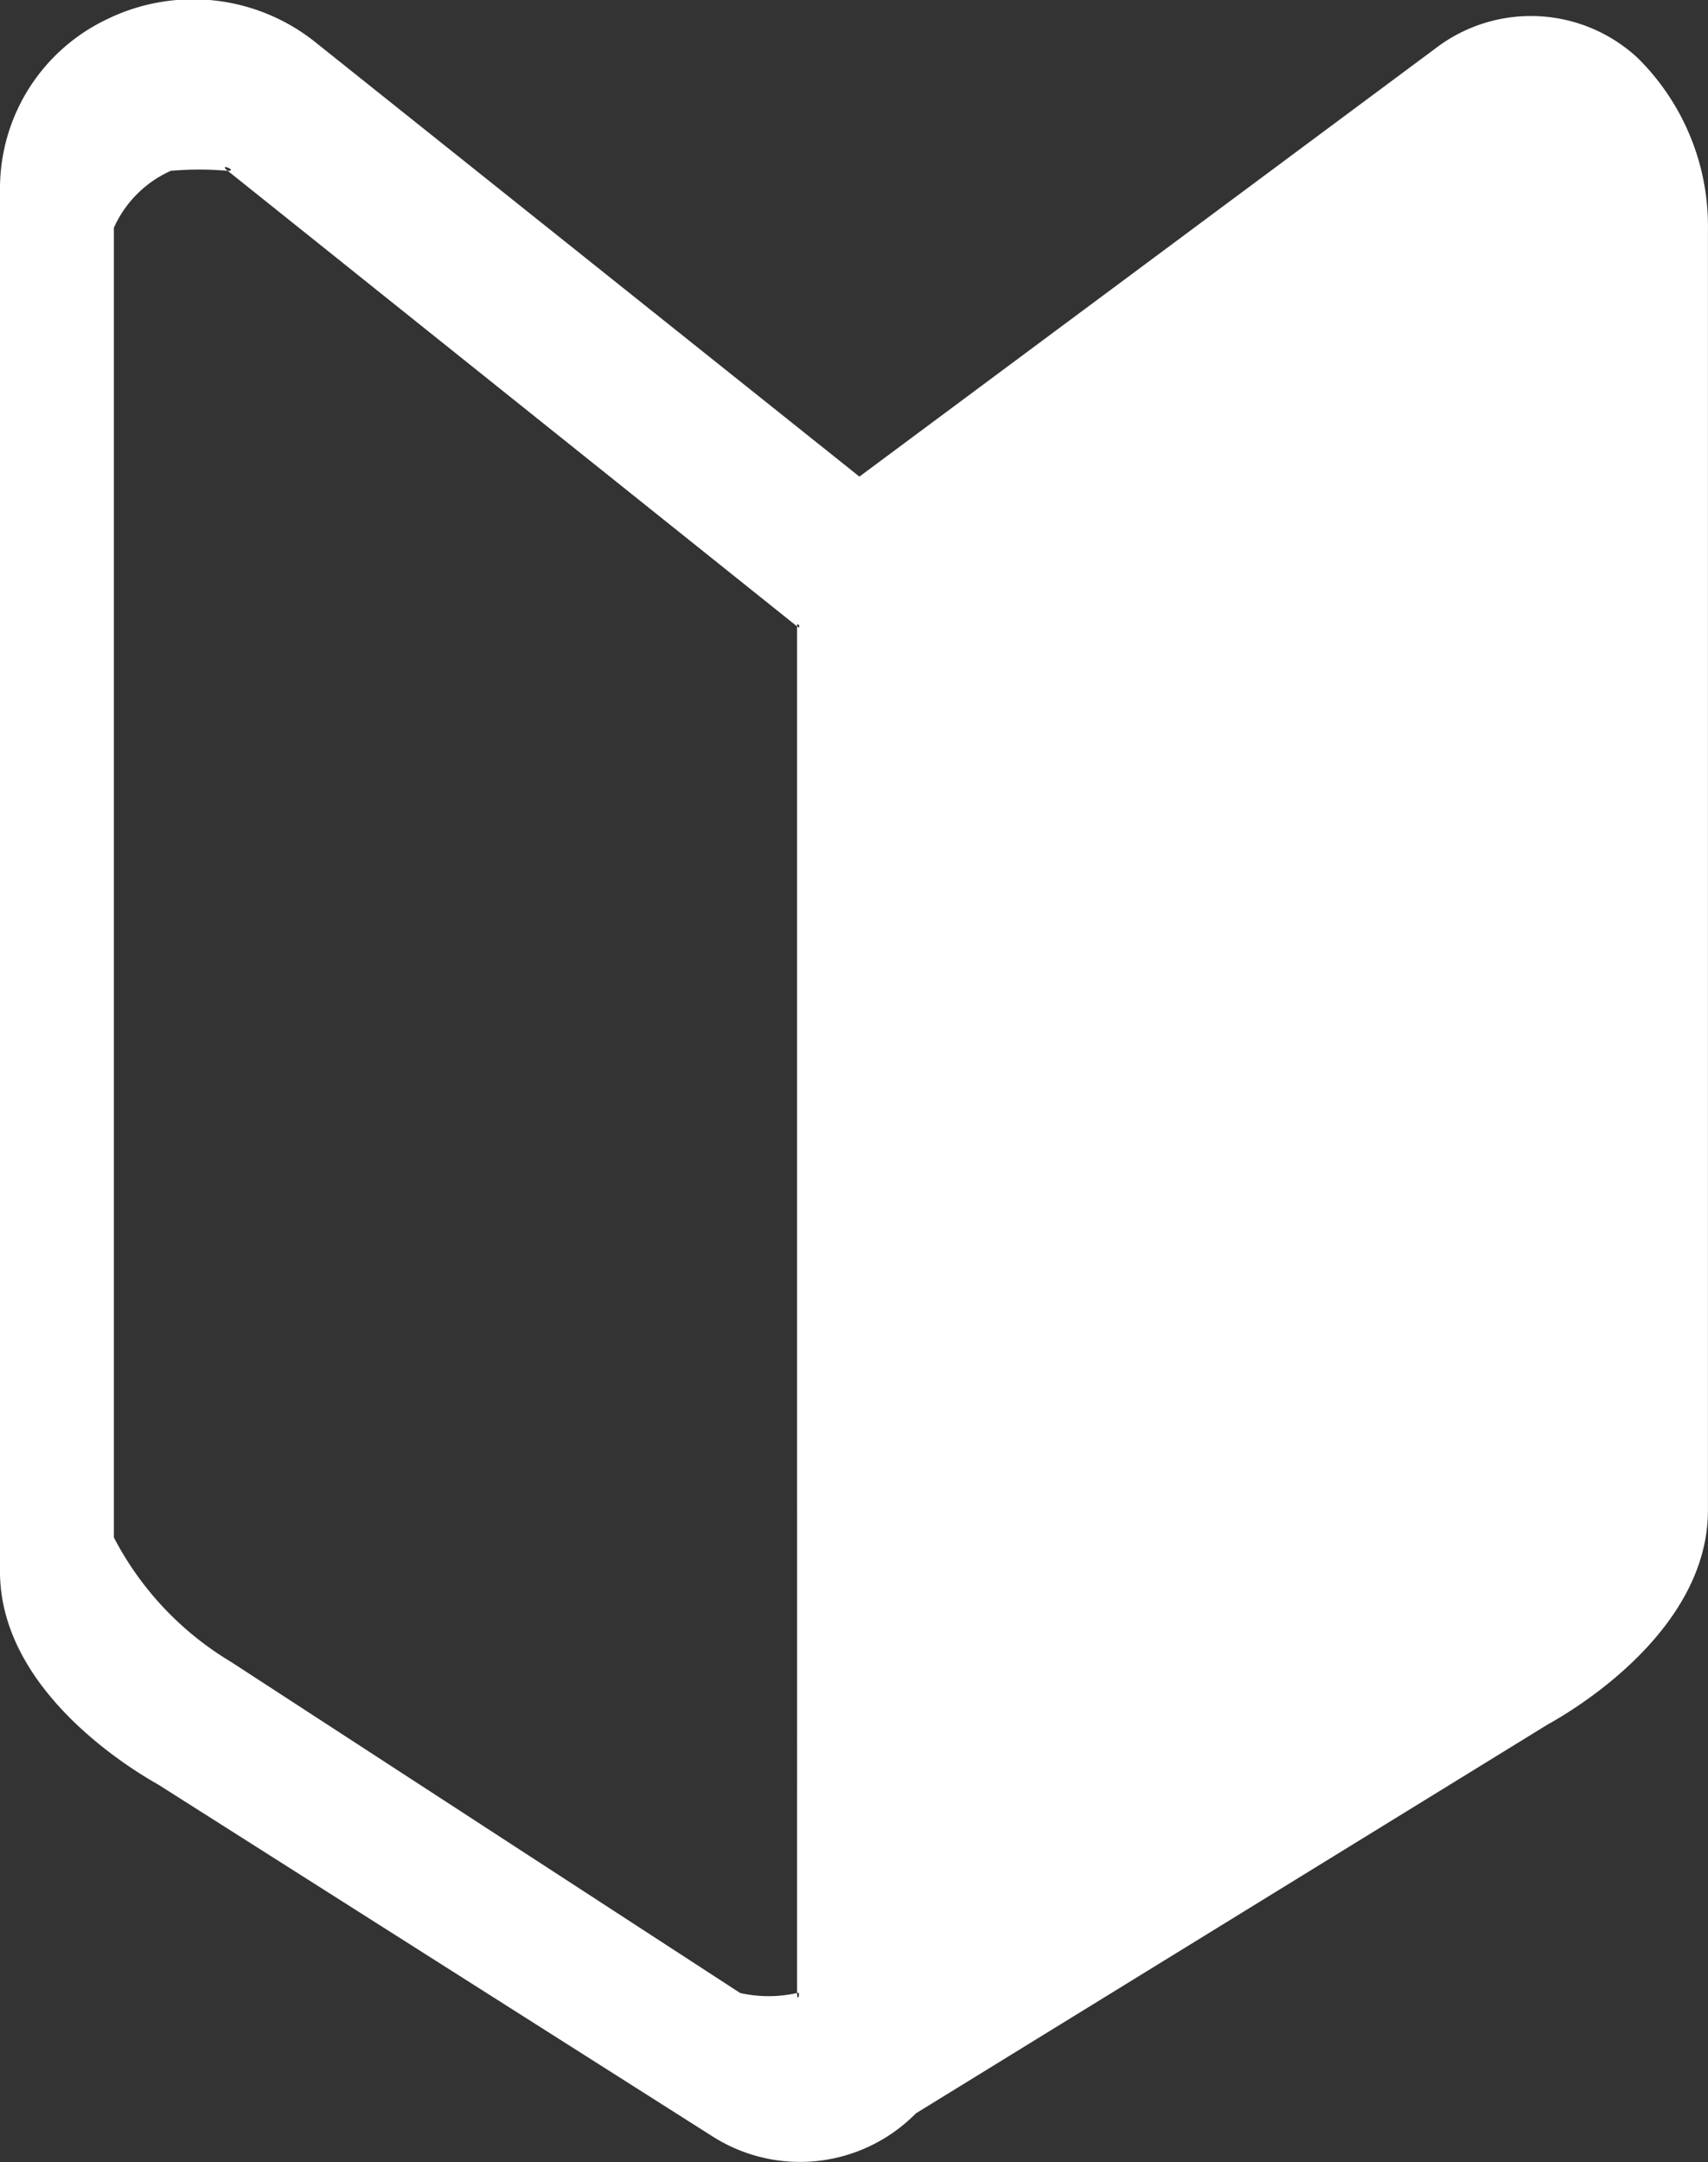 <svg xmlns="http://www.w3.org/2000/svg" width="30" height="37.969" viewBox="0 0 30 37.969">
  <rect x="0" y="0" width="30" height="37.969" fill="#333333" stroke="none"/>
  <defs>
    <style>
      .cls-1 {
        fill: #fff;
        fill-rule: evenodd;
      }
    </style>
  </defs>
  <path id="icon_first_sp.svg" class="cls-1" d="M25.2,0.86L15.095,8.37,5.539,0.741A3.439,3.439,0,0,0,1.89.333,3.29,3.29,0,0,0,0,3.306V27.6c0,2.055,2.234,3.434,2.778,3.739l9.73,6.175a2.858,2.858,0,0,0,3.579-.4l11.1-6.831c0.47-.259,2.812-1.655,2.812-3.76V4.036a4.151,4.151,0,0,0-1.236-3.02A2.756,2.756,0,0,0,25.2.86ZM4.08,29.2L4.016,29.16A5.5,5.5,0,0,1,2,27V4A1.984,1.984,0,0,1,3,3,5.681,5.681,0,0,1,4,3c0.193,0-.185-0.148,0,0l10,8c0.091,0.073,0-.117,0,0V35c0,0.2.076-.042,0,0a2.271,2.271,0,0,1-1,0Z"/>
</svg>

